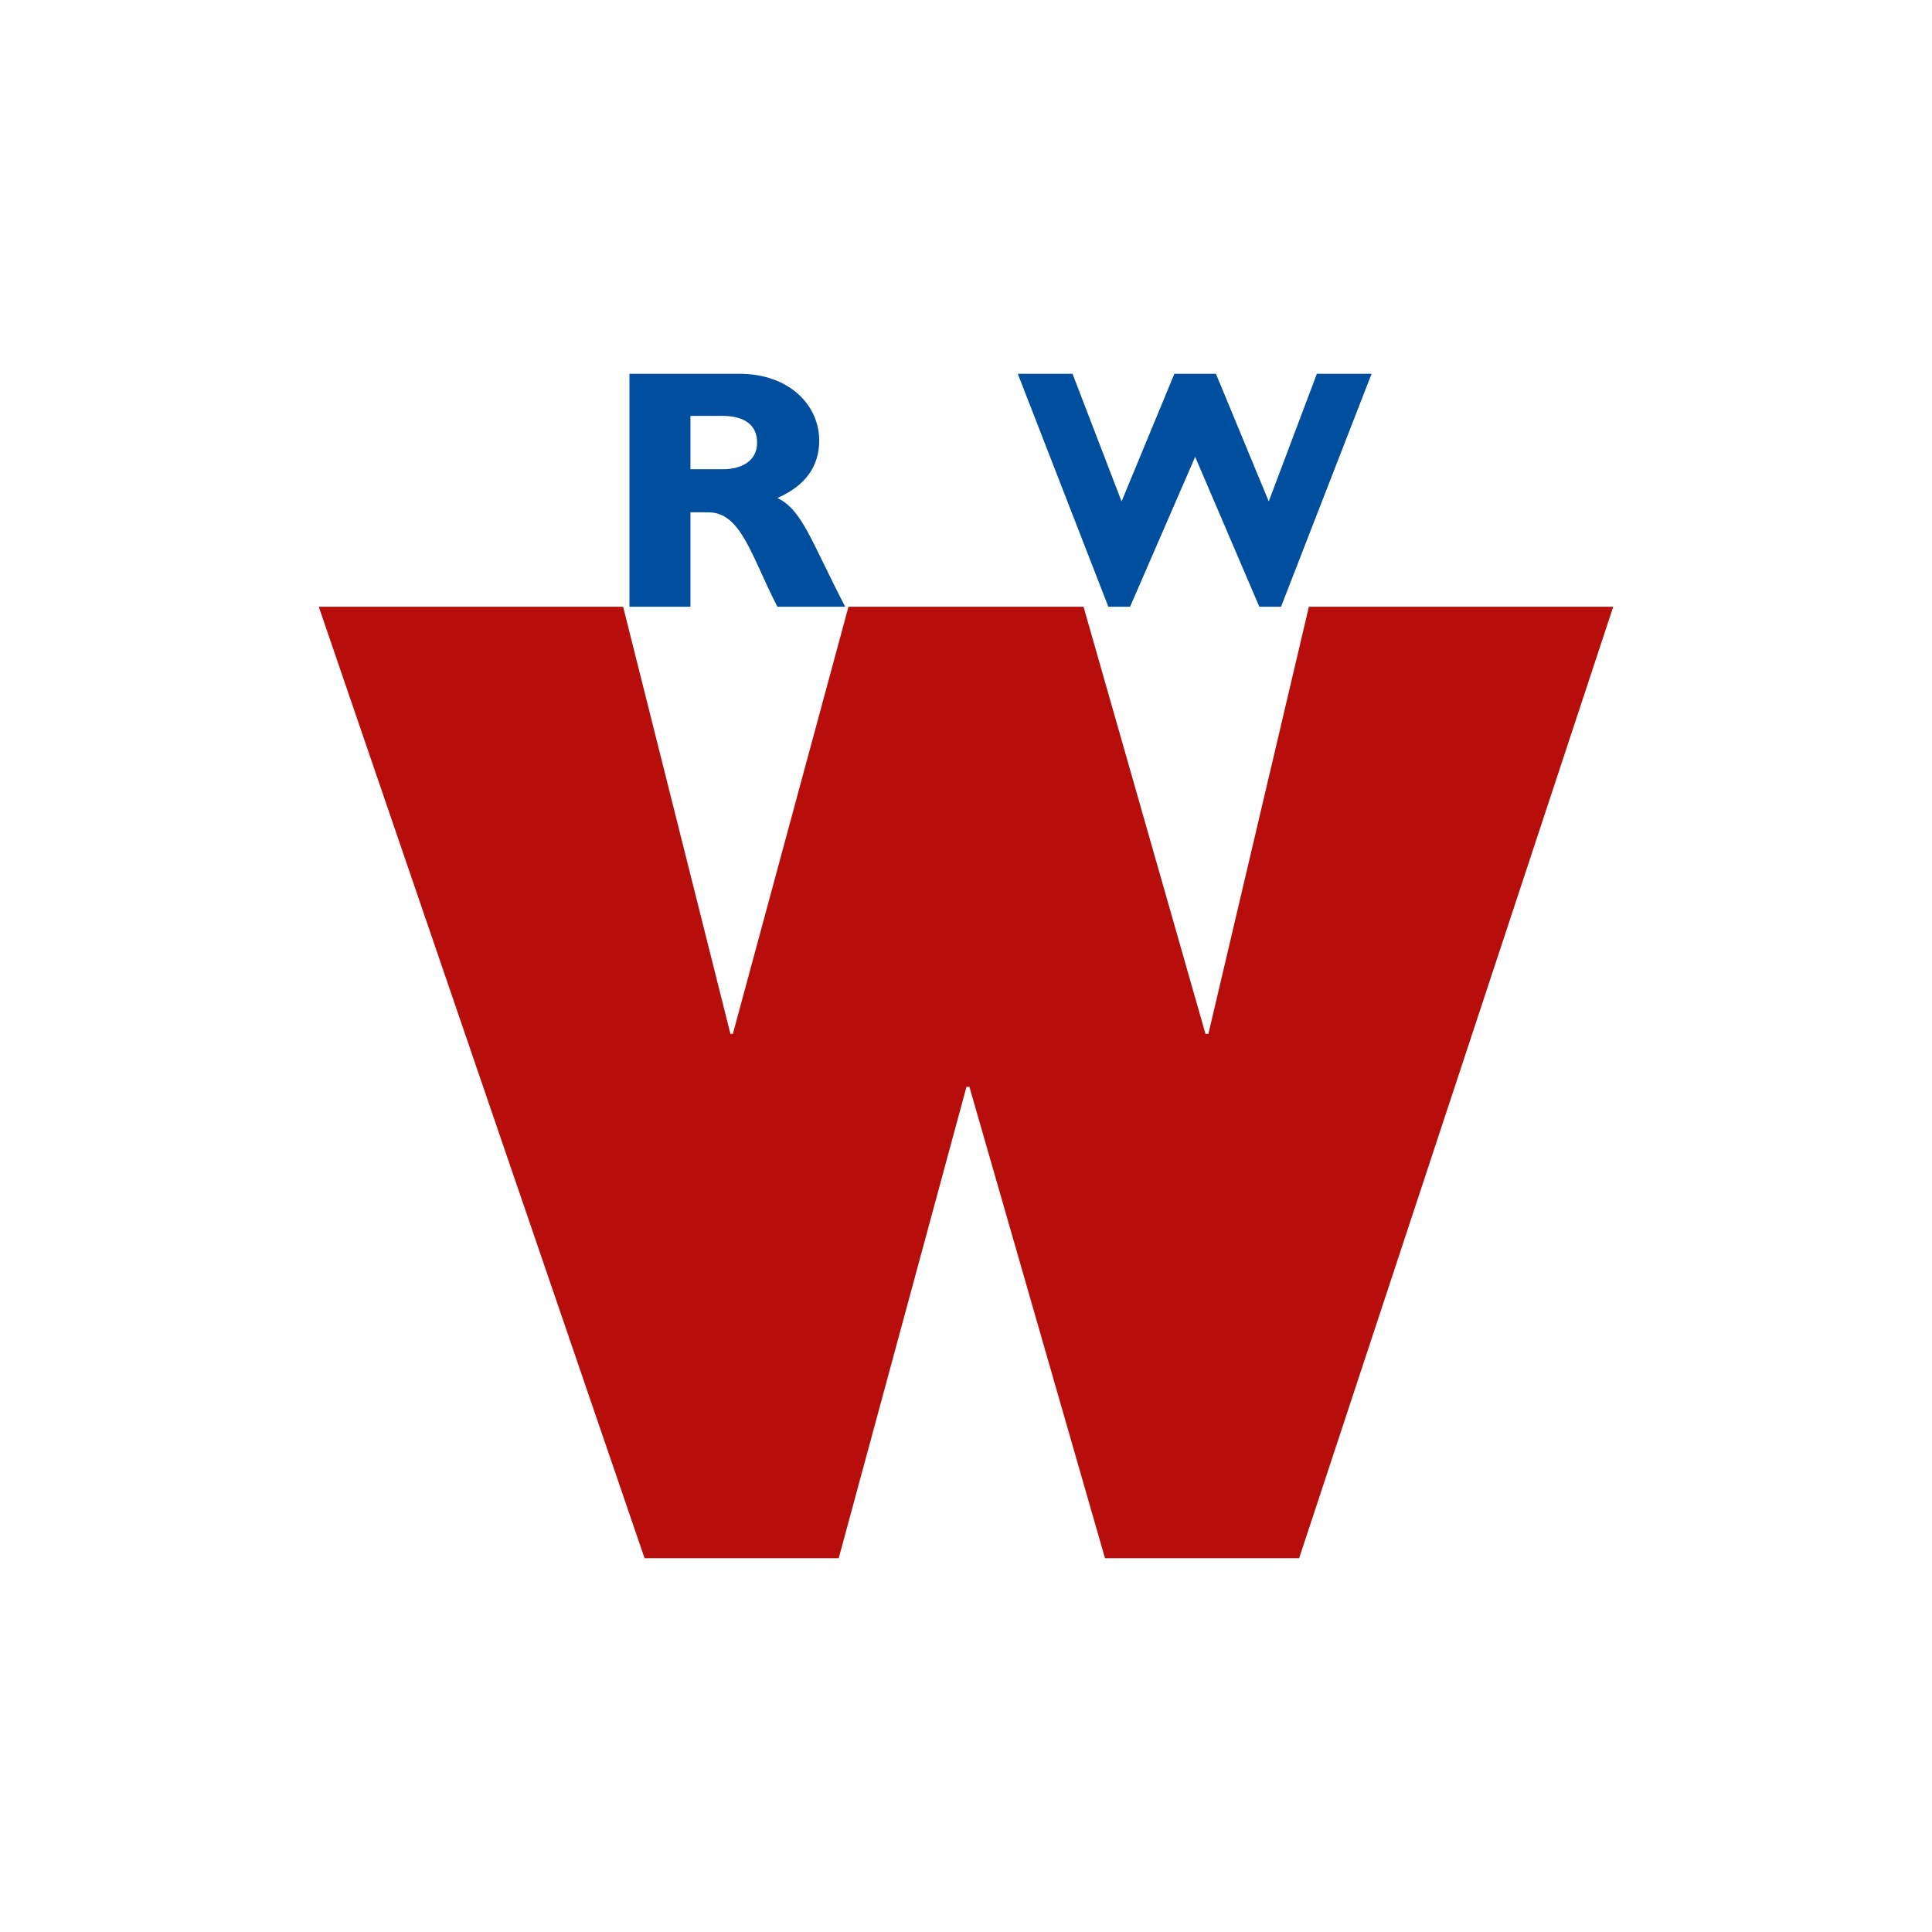 <svg xmlns="http://www.w3.org/2000/svg" width="200" height="200" fill="none"><path fill="#B70E0C" d="M33 62.813h31.506l11.107 44.213h.253l11.966-44.213h24.336l12.623 44.213h.302l10.401-44.213H167l-32.515 98.495H114.39l-14.037-48.799h-.303l-13.228 48.799H66.727"/><path fill="#004F9F" d="M116.983 62.812h-2.247l-9.376-24.12h5.665l5.079 13.214 5.469-13.214h4.298l5.469 13.214 4.982-13.214h5.665l-9.377 24.12h-2.246l-6.642-15.52-6.739 15.52ZM71.474 48.574h3.391c1.754 0 3.508-.744 3.508-2.762 0-1.807-1.286-2.763-3.625-2.763h-3.274v5.525Zm5.028-9.882c5.262 0 8.302 3.294 8.302 6.907 0 2.656-1.403 4.675-4.326 5.95 2.572 1.275 3.39 4.25 7.015 11.263h-7.015c-2.69-5.206-3.742-9.775-7.133-9.775h-1.87v9.775H65.16v-24.12h11.342Z"/></svg>